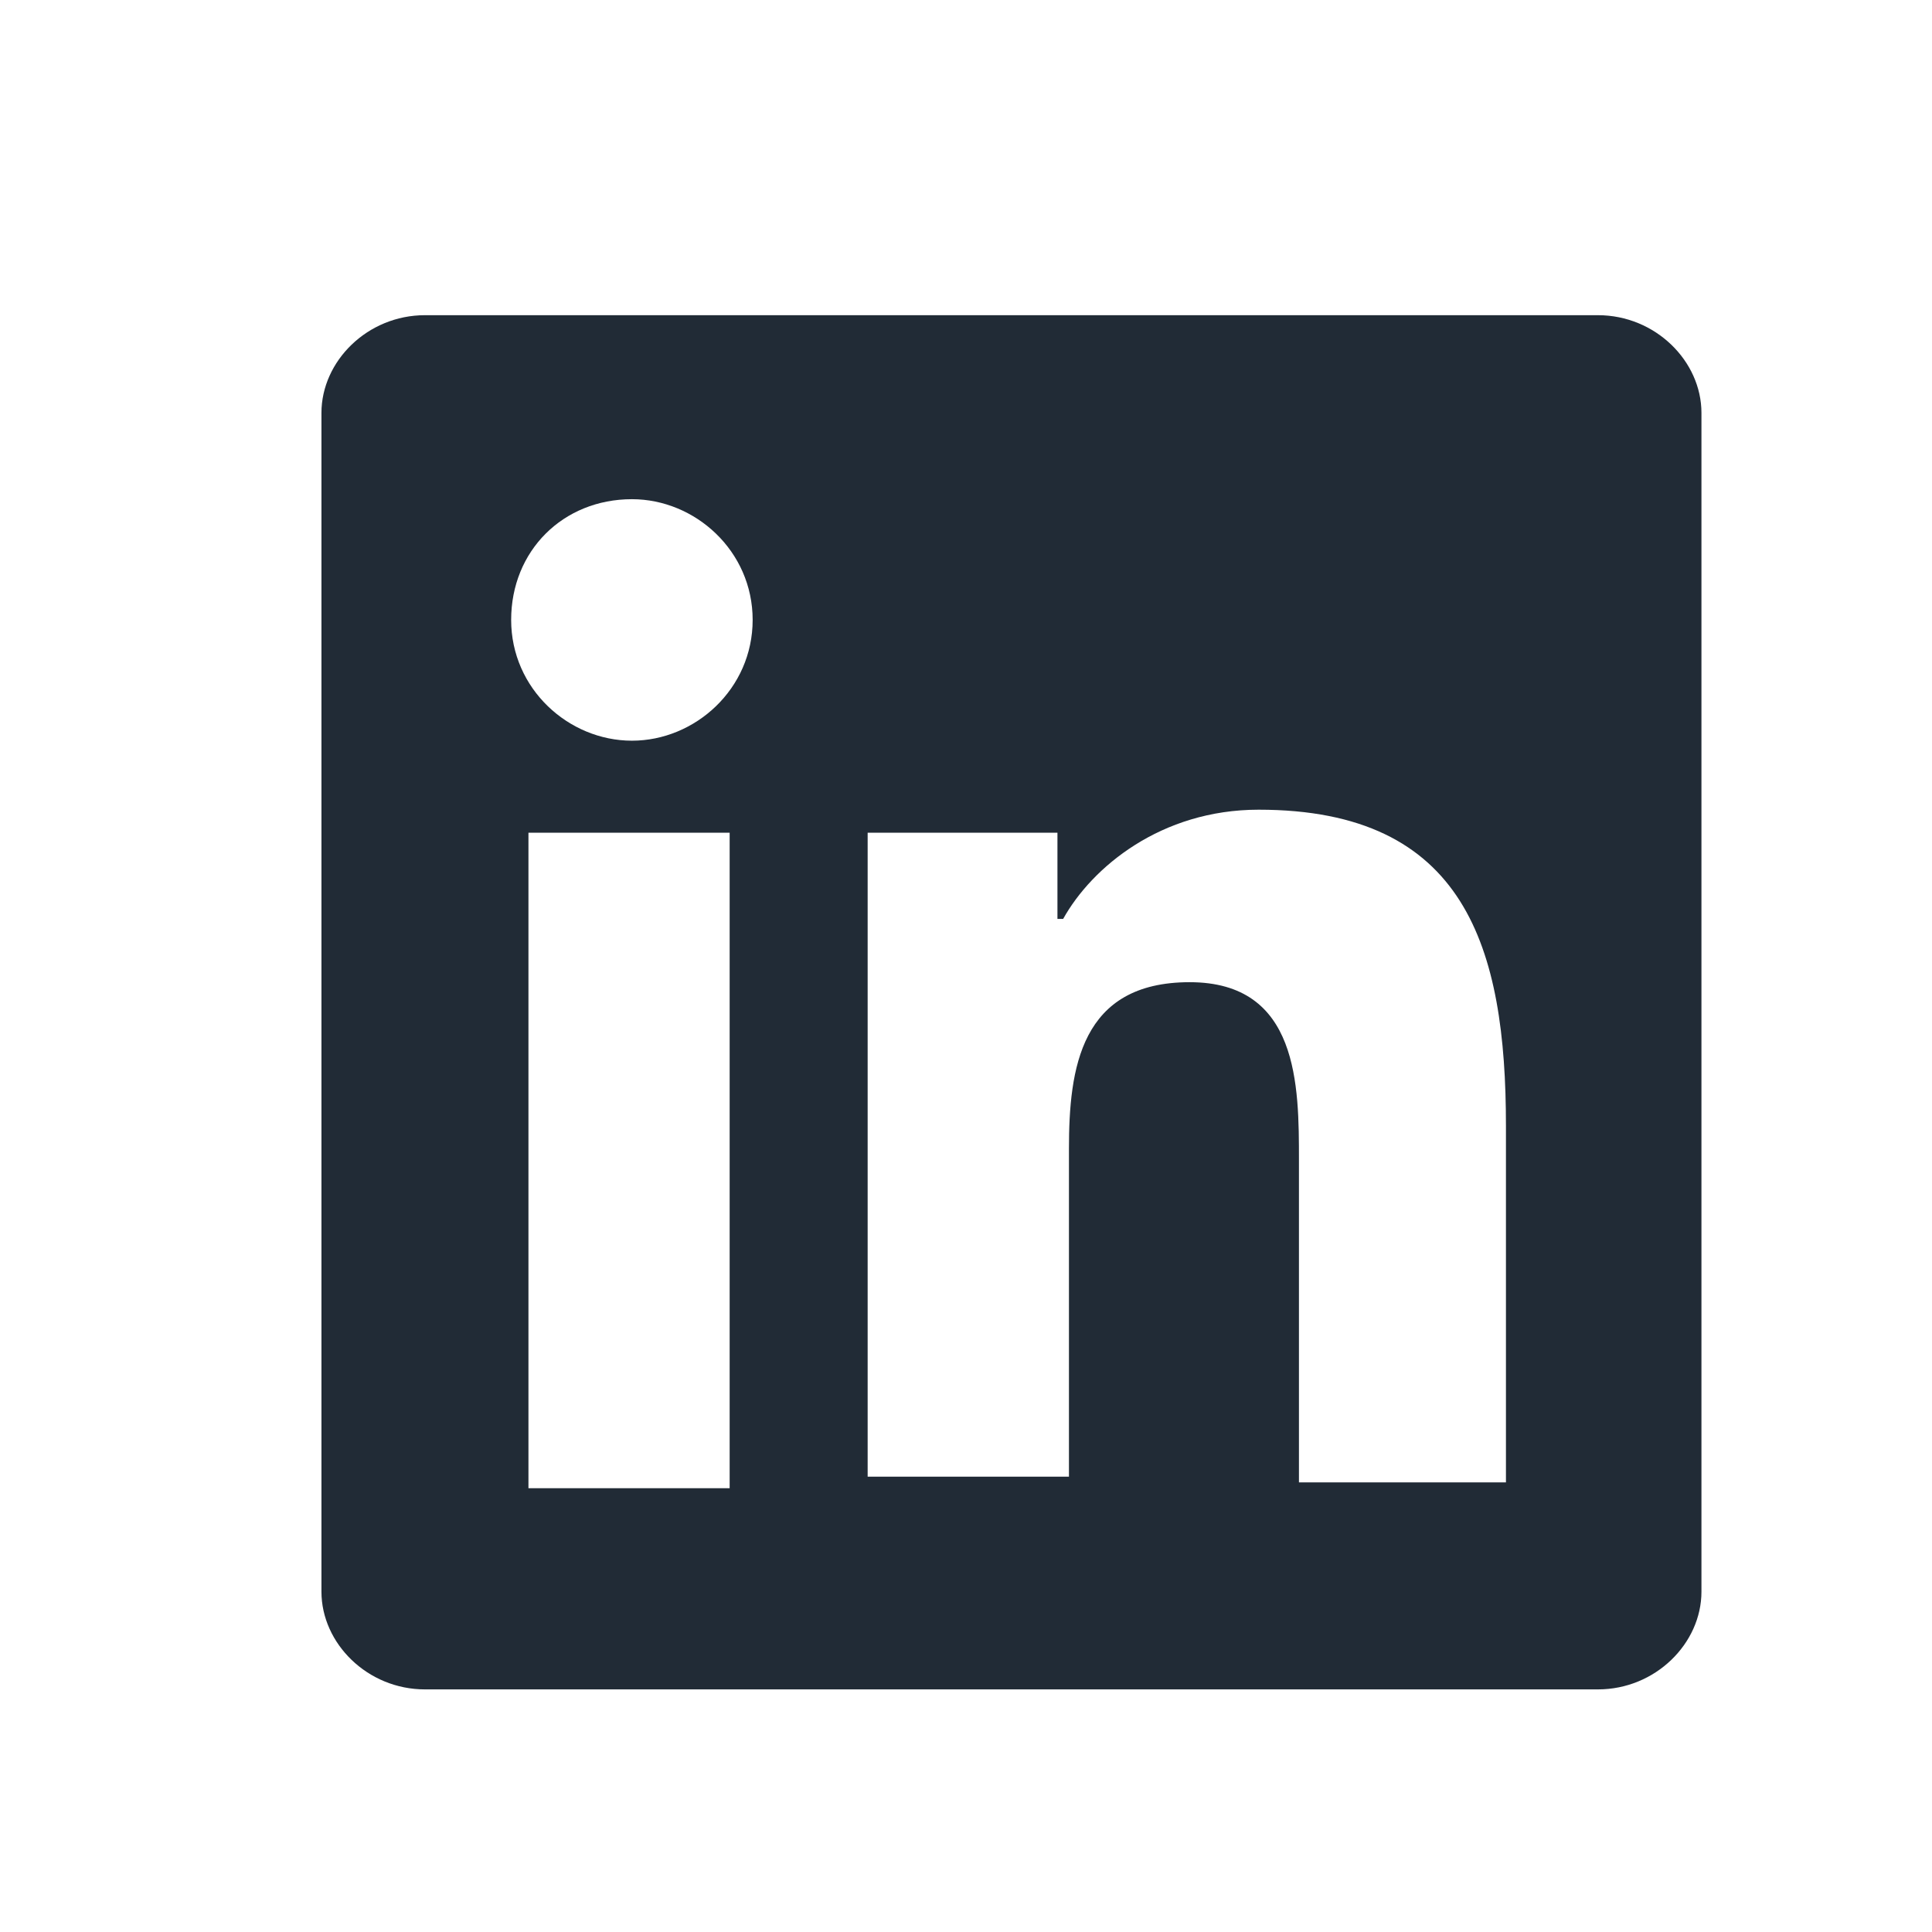 <svg width="21" height="21" viewBox="0 0 21 21" fill="none" xmlns="http://www.w3.org/2000/svg">
<path d="M17.369 3.426H4.619C3.994 3.426 3.494 3.926 3.494 4.488V17.301C3.494 17.863 3.994 18.363 4.619 18.363H17.369C17.994 18.363 18.494 17.863 18.494 17.301V4.488C18.494 3.926 17.994 3.426 17.369 3.426ZM7.931 16.176H5.744V9.051H7.931V16.176ZM6.869 8.051C6.181 8.051 5.556 7.488 5.556 6.738C5.556 5.988 6.119 5.426 6.869 5.426C7.556 5.426 8.181 5.988 8.181 6.738C8.181 7.488 7.556 8.051 6.869 8.051ZM16.306 16.113H14.119V12.613C14.119 11.801 14.119 10.676 12.931 10.676C11.744 10.676 11.619 11.613 11.619 12.488V16.051H9.431V9.051H11.494V9.988H11.556C11.869 9.426 12.619 8.801 13.681 8.801C15.931 8.801 16.369 10.301 16.369 12.238V16.113H16.306Z" fill="#212B36"/>
</svg>
